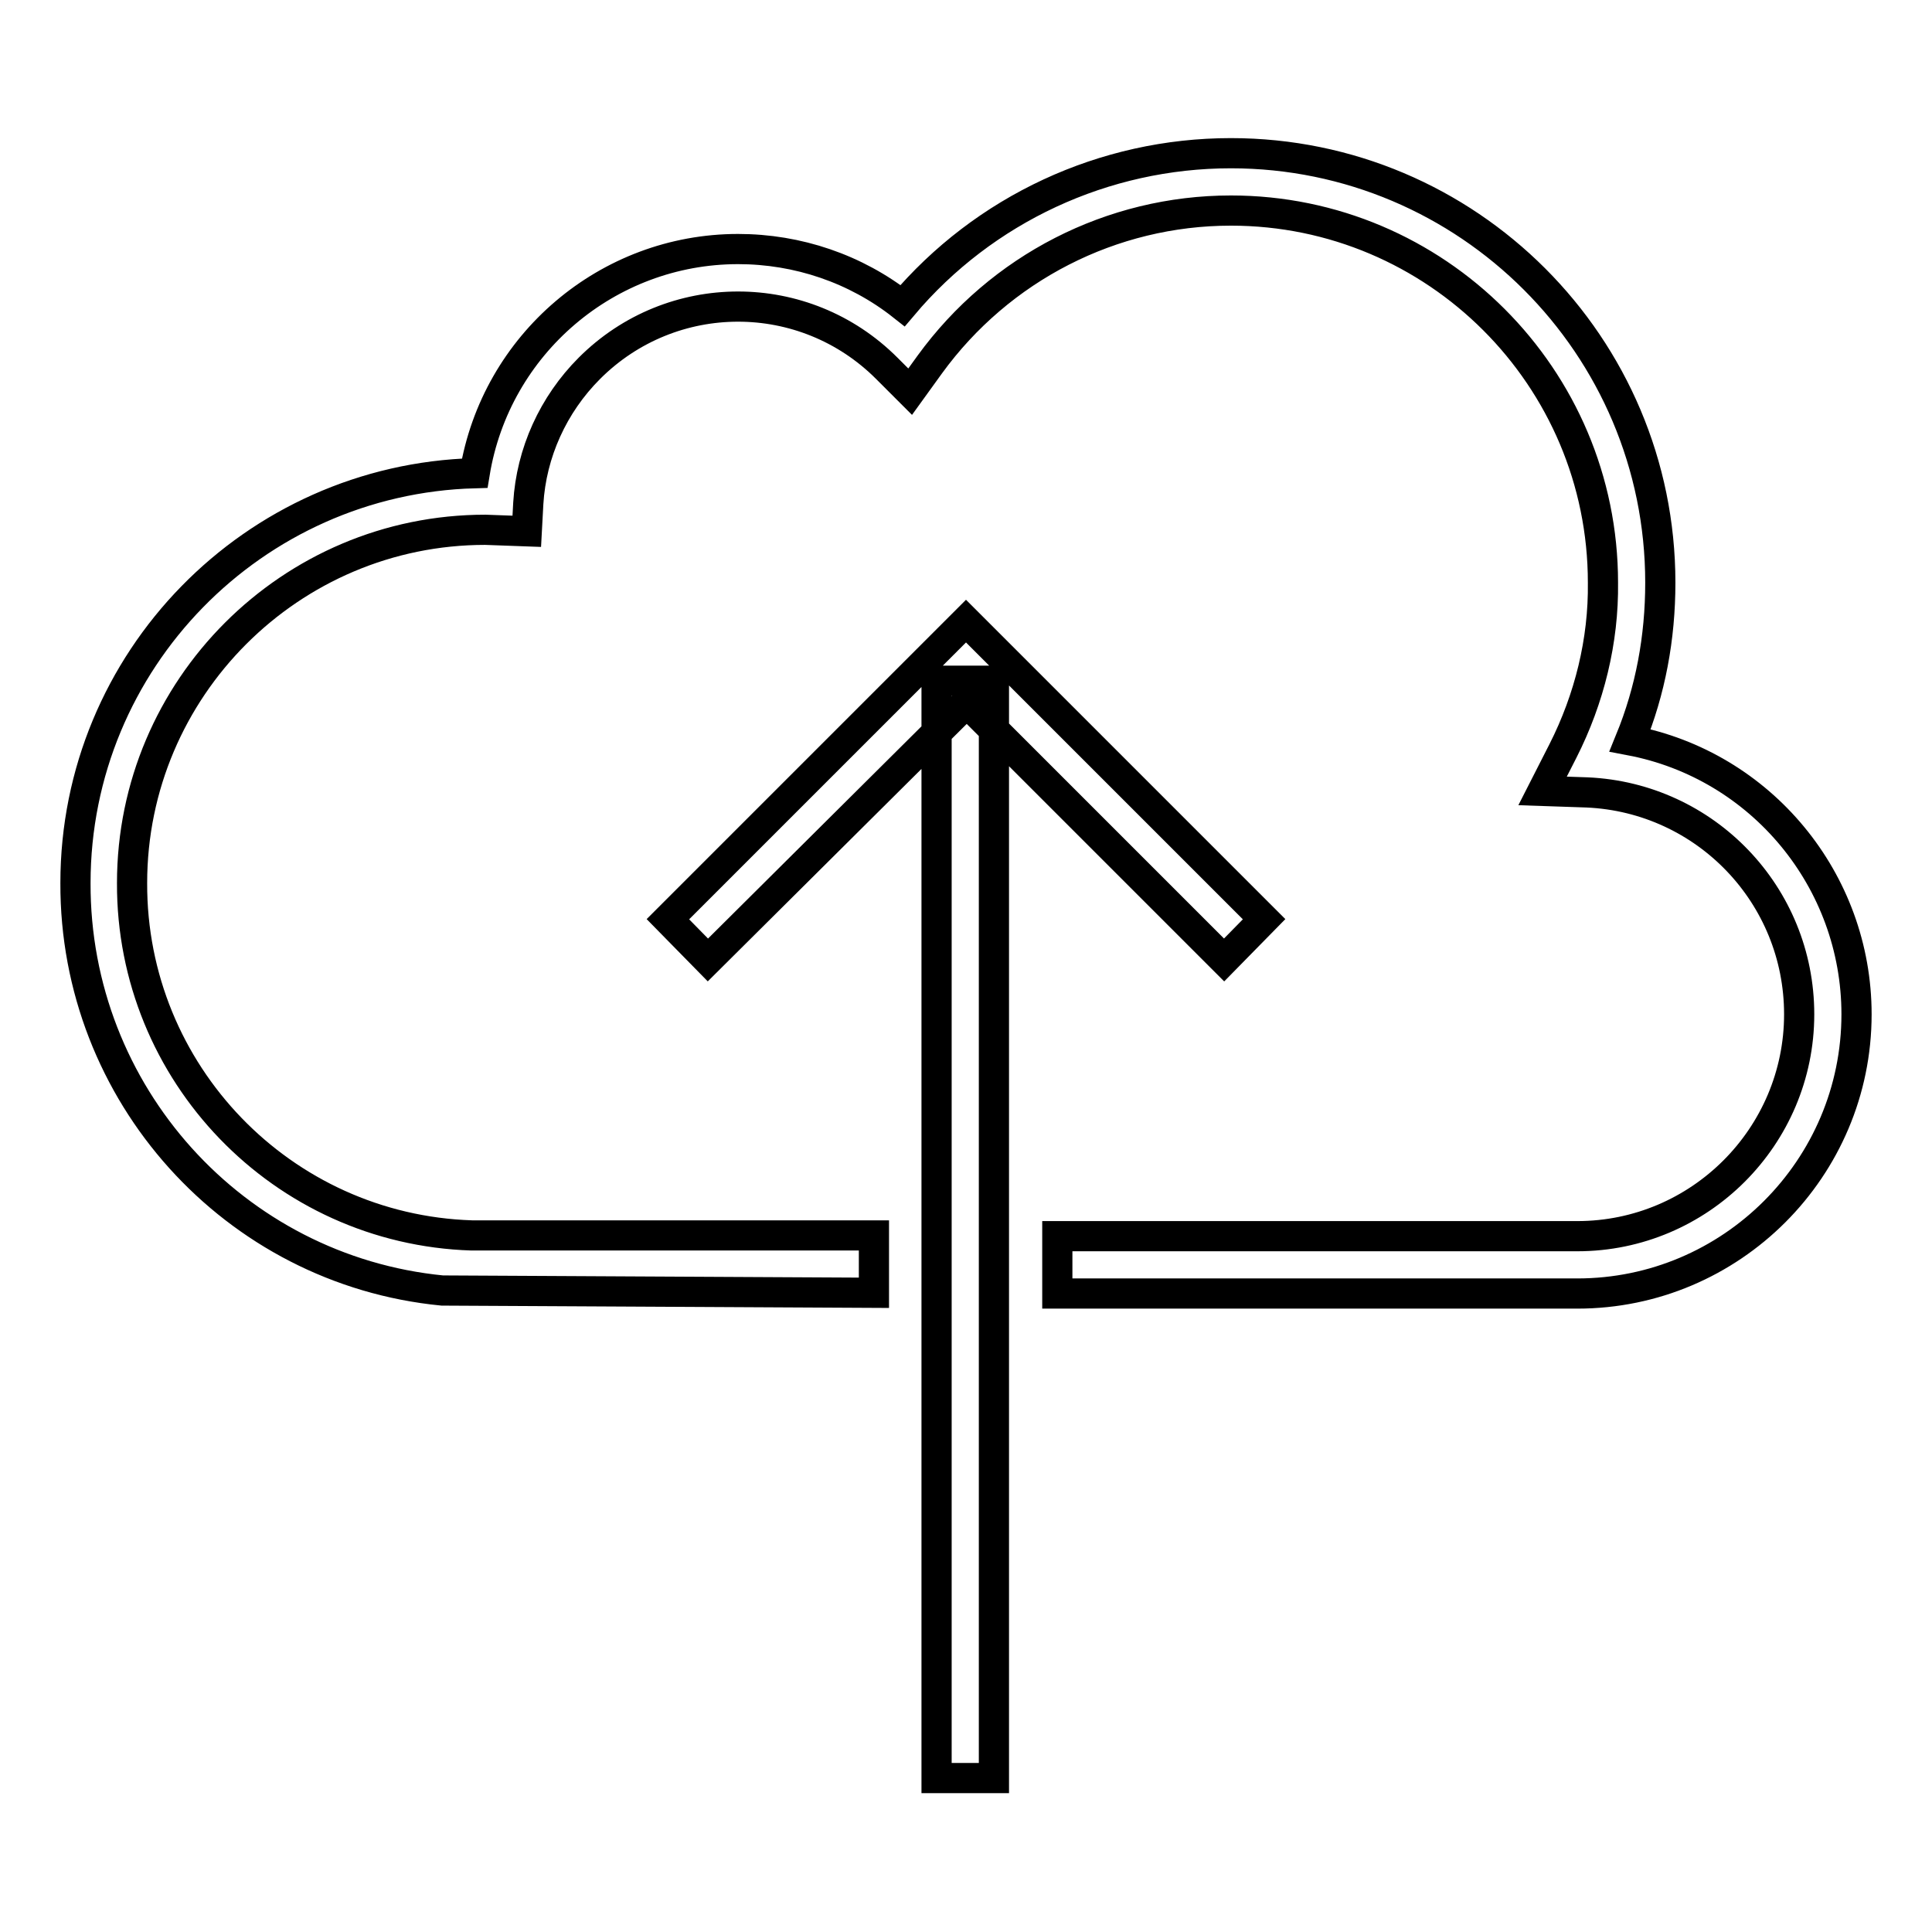 <?xml version="1.0" encoding="utf-8"?>
<!-- Svg Vector Icons : http://www.onlinewebfonts.com/icon -->
<!DOCTYPE svg PUBLIC "-//W3C//DTD SVG 1.1//EN" "http://www.w3.org/Graphics/SVG/1.1/DTD/svg11.dtd">
<svg version="1.1" xmlns="http://www.w3.org/2000/svg" xmlns:xlink="http://www.w3.org/1999/xlink" x="0px" y="0px" viewBox="0 0 256 256" enable-background="new 0 0 256 256" xml:space="preserve">
<g> <path stroke-width="4" fill-opacity="0" stroke="#000000"  d="M209,171.4h-68.9v-7.6H209c16.2,0,29.4-13.2,29.4-29.4c0-15.8-12.4-28.7-28.1-29.4l-5.9-0.2l2.7-5.3 c3.5-6.9,5.4-14.6,5.3-22.3c0-27.2-22.1-49.3-49.3-49.3c-15.8,0-30.6,7.6-39.9,20.4l-2.6,3.6l-3.1-3.1 C106.6,37.9,89,37.9,78.1,48.8c-4.8,4.8-7.7,11.2-8.1,17.9l-0.2,3.7l-5.5-0.2c-25.8,0-46.8,21-46.8,46.8 c-0.1,25.2,19.9,45.9,45,46.7l1,0h52.3v7.6l-57.2-0.3C31,168.3,9.9,144.9,10,117c0-29.5,23.6-53.5,52.9-54.3 C65.7,45.6,80.5,33,97.8,33c7.9,0,15.6,2.6,21.8,7.5c10.8-12.8,26.7-20.2,43.5-20.2c31.4,0,56.9,25.5,56.9,56.9 c0,7.3-1.3,14.3-4,20.9c17.4,3.3,30,18.6,30,36.3C246,154.8,229.4,171.4,209,171.4L209,171.4z M93.8,127.2l-5.3-5.4l39.5-39.5 l39.5,39.5l-5.3,5.4l-34.1-34.1L93.8,127.2z M124.1,90.2h7.6v145.4h-7.6V90.2z"/></g>
</svg>